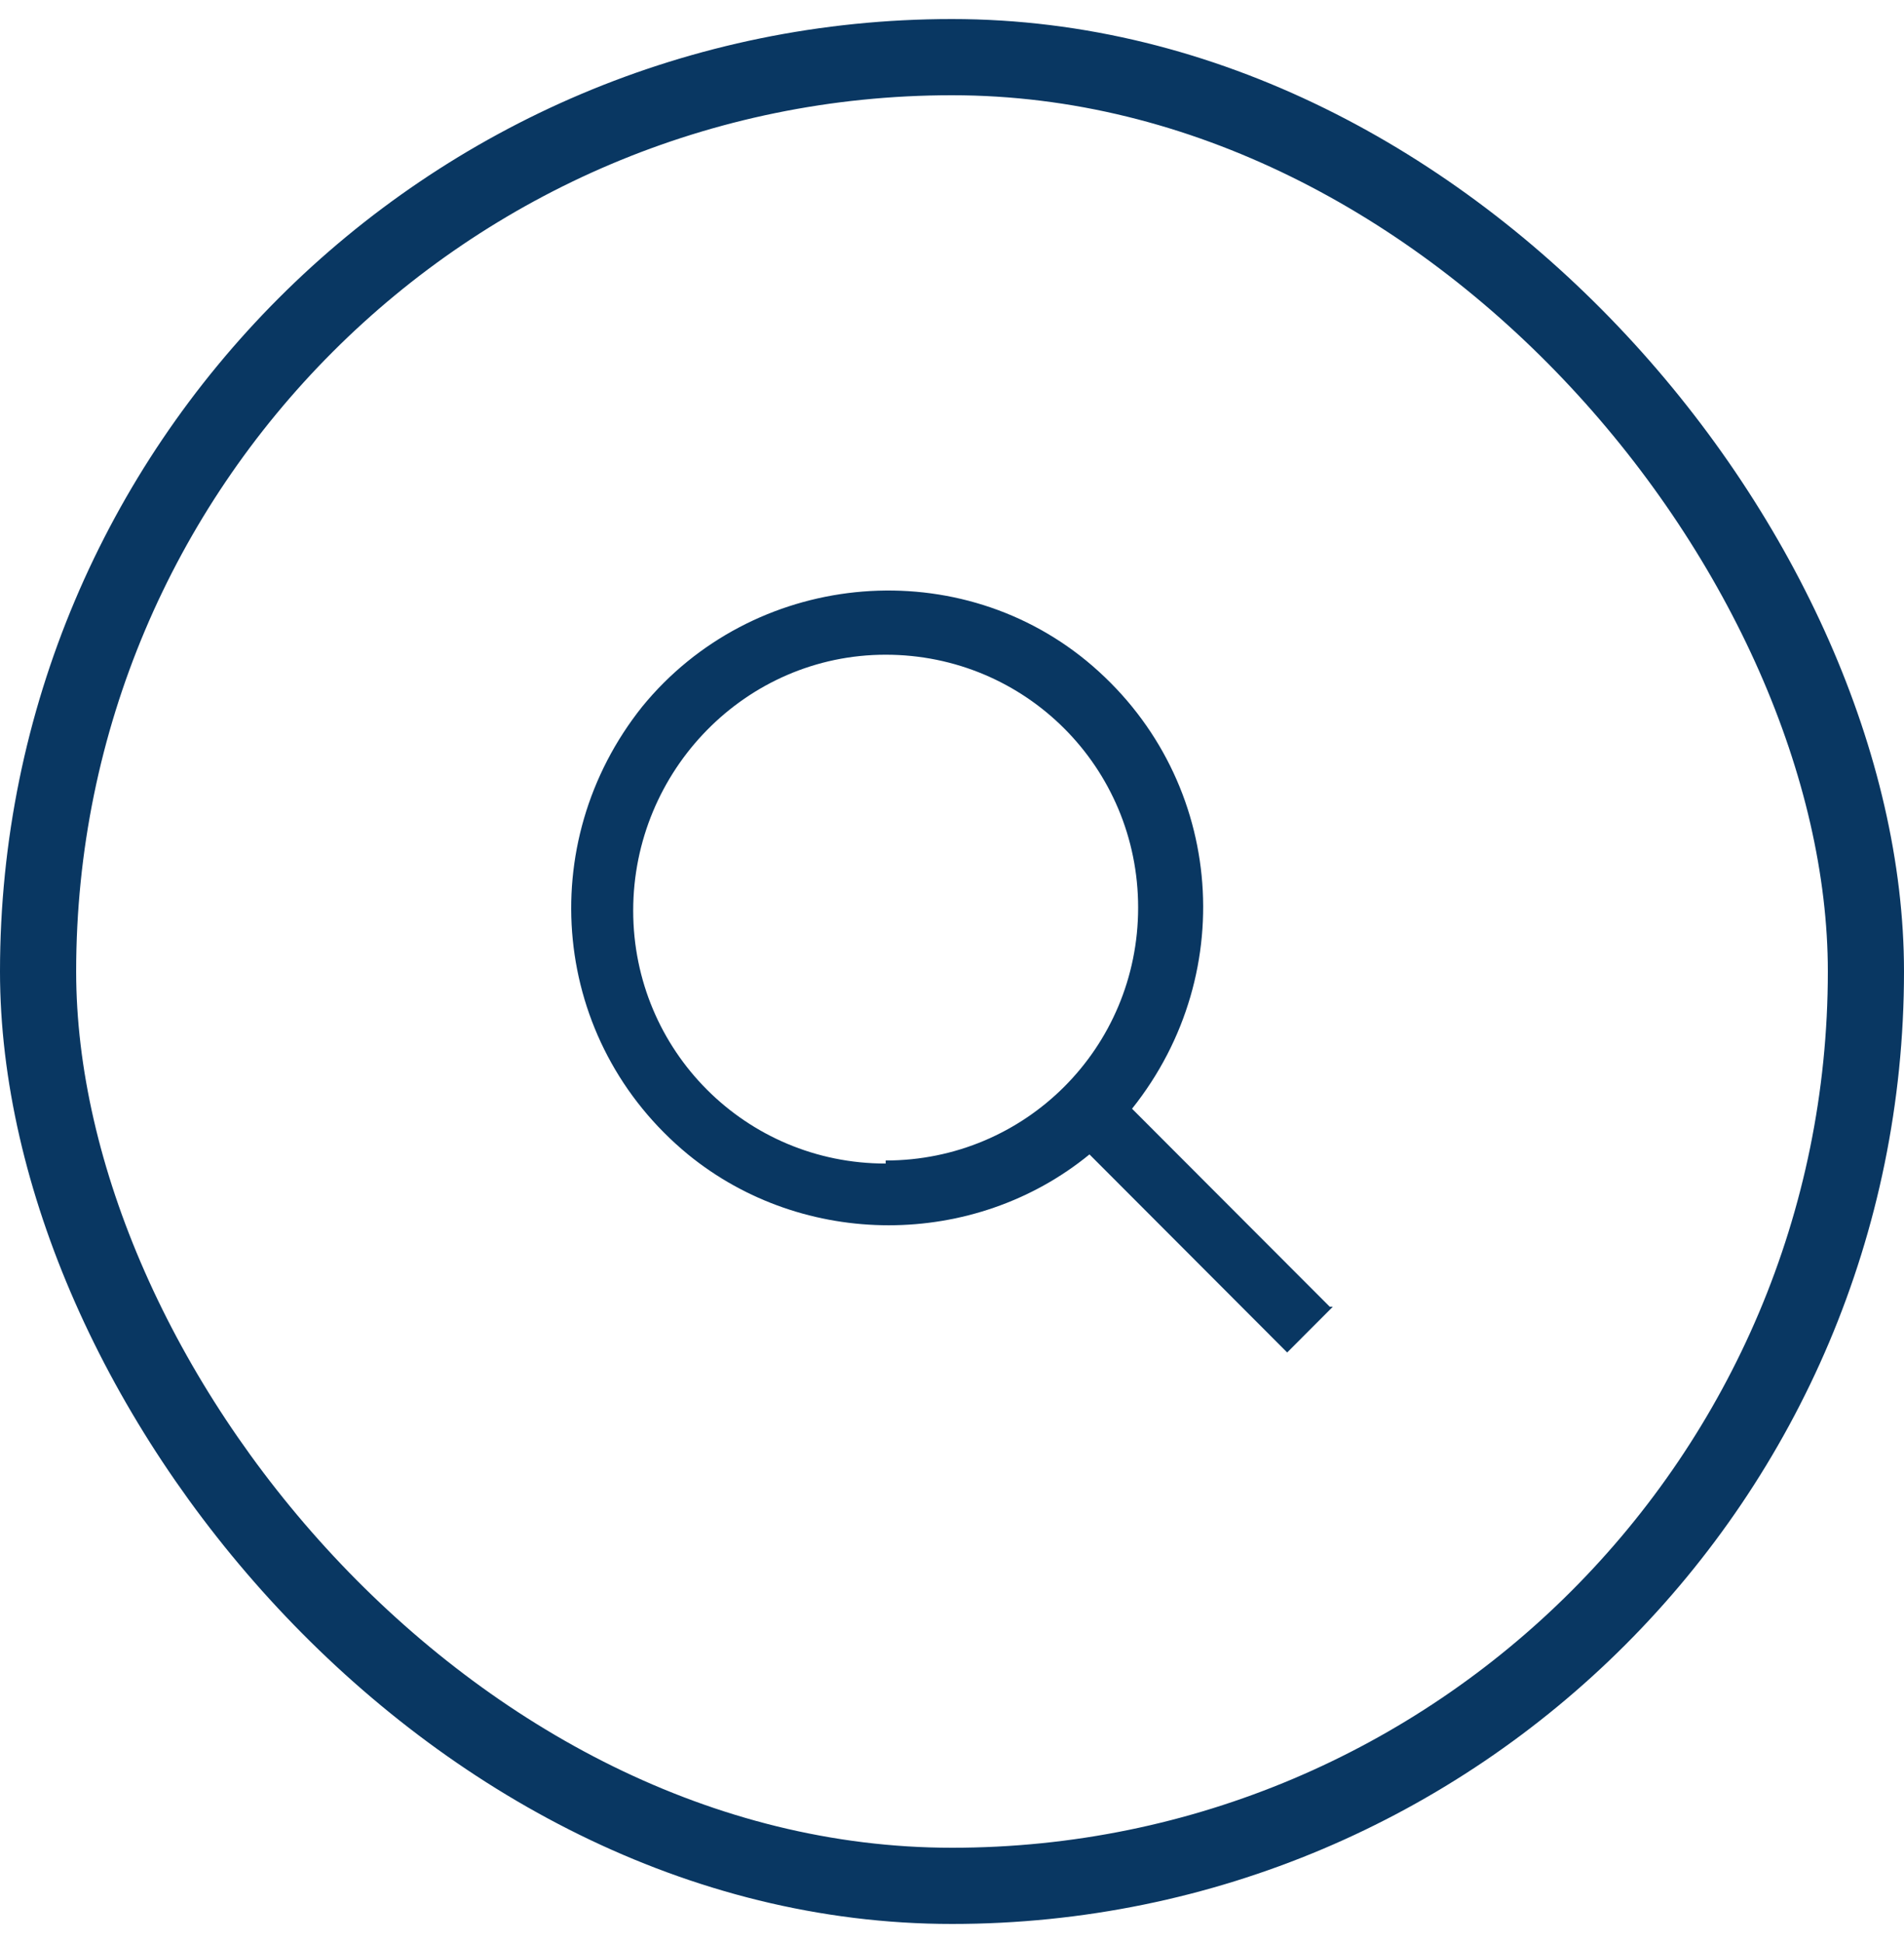 <svg xmlns="http://www.w3.org/2000/svg" width="50" height="51" viewBox="0 0 50 51" fill="none"><rect x="1" y="1.5" width="48" height="48" rx="24" stroke="#093762" stroke-width="2"></rect><path d="M34.92 34.3L29.728 29.102C32.604 25.503 32.124 20.304 28.53 17.345C25.015 14.466 19.744 15.025 16.868 18.544C13.992 22.143 14.472 27.342 18.066 30.301C21.101 32.781 25.575 32.781 28.61 30.301L33.802 35.5L35 34.3H34.92ZM23.258 30.541C19.584 30.541 16.628 27.582 16.628 23.903C16.628 20.224 19.584 17.185 23.258 17.185C26.932 17.185 29.888 20.144 29.888 23.823C29.888 27.502 26.932 30.461 23.258 30.461" fill="#093762"></path></svg>